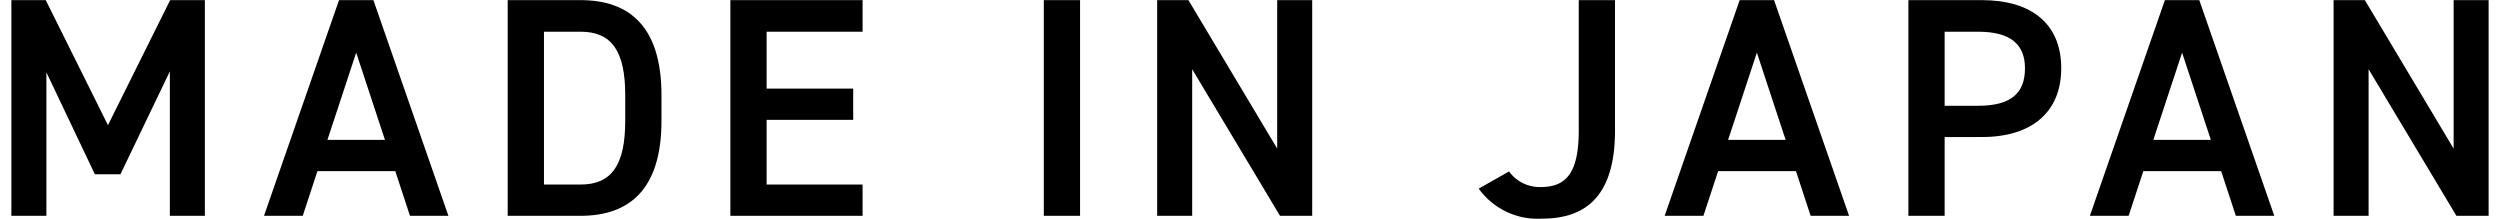 <svg id="レイヤー_1" data-name="レイヤー 1" xmlns="http://www.w3.org/2000/svg" viewBox="0 0 160 14"><title>アートボード 32</title><path d="M6.909,8.01,10.89.008H13.111V13.812H10.87V4.57L7.709,11.151H6.069L2.969,4.629V13.812H.728V.008H2.928Z"/><path d="M16.896,13.812,21.697.008h2.201L28.698,13.812H26.238l-.94-2.86H20.316L19.376,13.812ZM20.956,8.951h3.681l-1.841-5.581Z"/><path d="M32.493,13.812V.008h4.661c3.101,0,5.181,1.661,5.181,6.082V7.731c0,4.42-2.081,6.081-5.181,6.081Zm7.522-6.081V6.09c0-2.841-.88-4.061-2.861-4.061H34.814V11.811h2.34C39.135,11.811,40.015,10.571,40.015,7.731Z"/><path d="M55.205.008V2.03H49.064V5.67h5.541v2h-5.541V11.811h6.141v2.001H46.744V.008Z"/><path d="M69.124,13.812h-2.321V.008h2.321Z"/><path d="M83.981.008V13.812H81.921L76.3,4.43V13.812H74.059V.008h2L81.741,9.511V.008Z"/><path d="M96.579,10.971a2.419,2.419,0,0,0,2.021,1c1.62,0,2.44-.88,2.44-3.621V.008h2.32V8.35c0,4.081-1.76,5.642-4.661,5.642a4.643,4.643,0,0,1-4.061-1.92Z"/><path d="M106.538,13.812,111.339.008h2.201L118.341,13.812h-2.46l-.94-2.86h-4.981L109.019,13.812Zm4.061-4.861H114.28l-1.84-5.581Z"/><path d="M124.457,8.771v5.041H122.137V.008h4.701c3.181,0,5.081,1.521,5.081,4.361,0,2.801-1.88,4.401-5.081,4.401ZM126.598,6.77c2.12,0,3-.82,3-2.4,0-1.5-.88-2.34-3-2.34h-2.141V6.77Z"/><path d="M133.752,13.812,138.553.008h2.201L145.554,13.812H143.094l-.94-2.86h-4.981l-.94,2.86Zm4.061-4.861h3.681l-1.84-5.581Z"/><path d="M159.272.008V13.812h-2.061l-5.621-9.382V13.812h-2.24V.008h2L157.032,9.511V.008Z"/></svg>